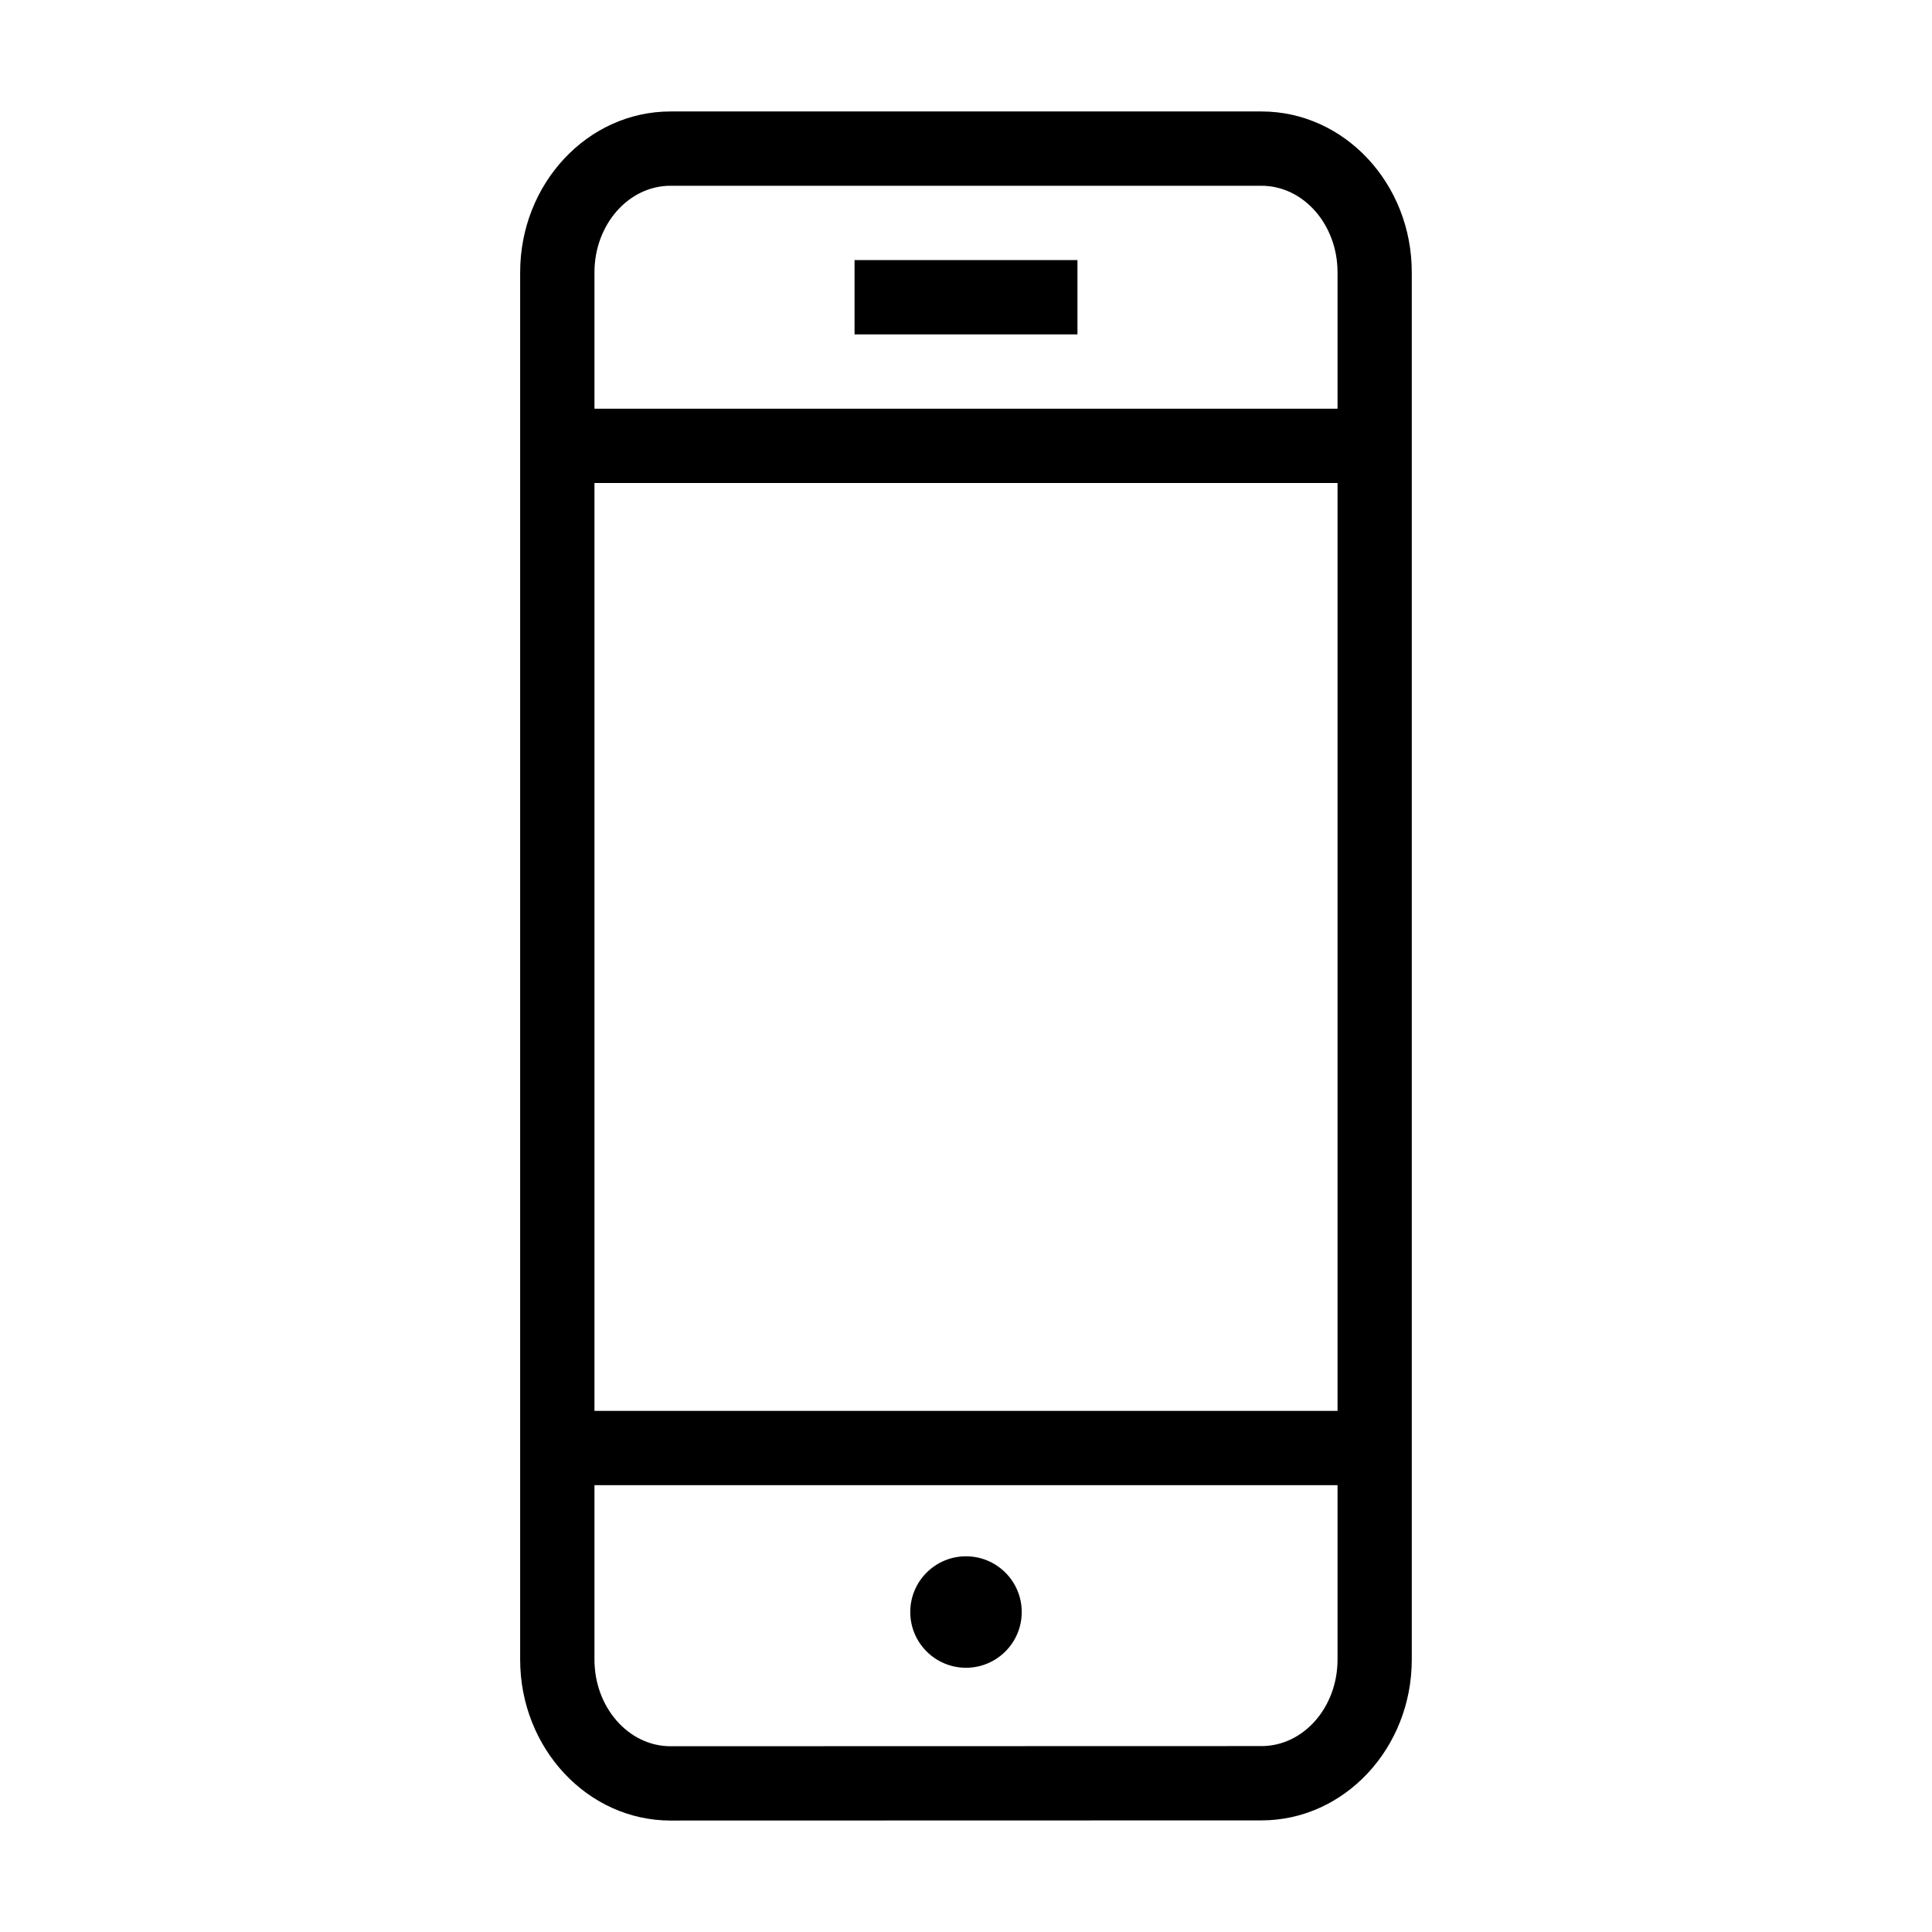 <?xml version="1.0" encoding="utf-8"?>
<!-- Generator: Adobe Illustrator 16.0.4, SVG Export Plug-In . SVG Version: 6.00 Build 0)  -->
<!DOCTYPE svg PUBLIC "-//W3C//DTD SVG 1.1//EN" "http://www.w3.org/Graphics/SVG/1.1/DTD/svg11.dtd">
<svg version="1.1" id="Layer_1" xmlns="http://www.w3.org/2000/svg" xmlns:xlink="http://www.w3.org/1999/xlink" x="0px" y="0px"
	 width="26px" height="26px" viewBox="0 0 26 26" enable-background="new 0 0 26 26" xml:space="preserve">
<g>
	<path d="M16.977,1.5H9.023C7.907,1.5,7,2.472,7,3.665v18.669C7,23.527,7.907,24.5,9.023,24.5l7.953-0.002
		c1.116,0,2.023-0.971,2.023-2.164V3.665C19,2.471,18.093,1.5,16.977,1.5z M9.023,2.5h7.953C17.541,2.5,18,3.022,18,3.665V5.5H8
		V3.665C8,3.022,8.459,2.5,9.023,2.5z M18,6.5v12.487H8V6.5H18z M16.977,23.498L9.023,23.5C8.459,23.5,8,22.977,8,22.334v-2.347h10
		v2.347C18,22.977,17.541,23.498,16.977,23.498z"/>
	<circle cx="13" cy="21.694" r="0.75"/>
	<rect x="11.5" y="3.5" width="3" height="1"/>
</g>
</svg>
